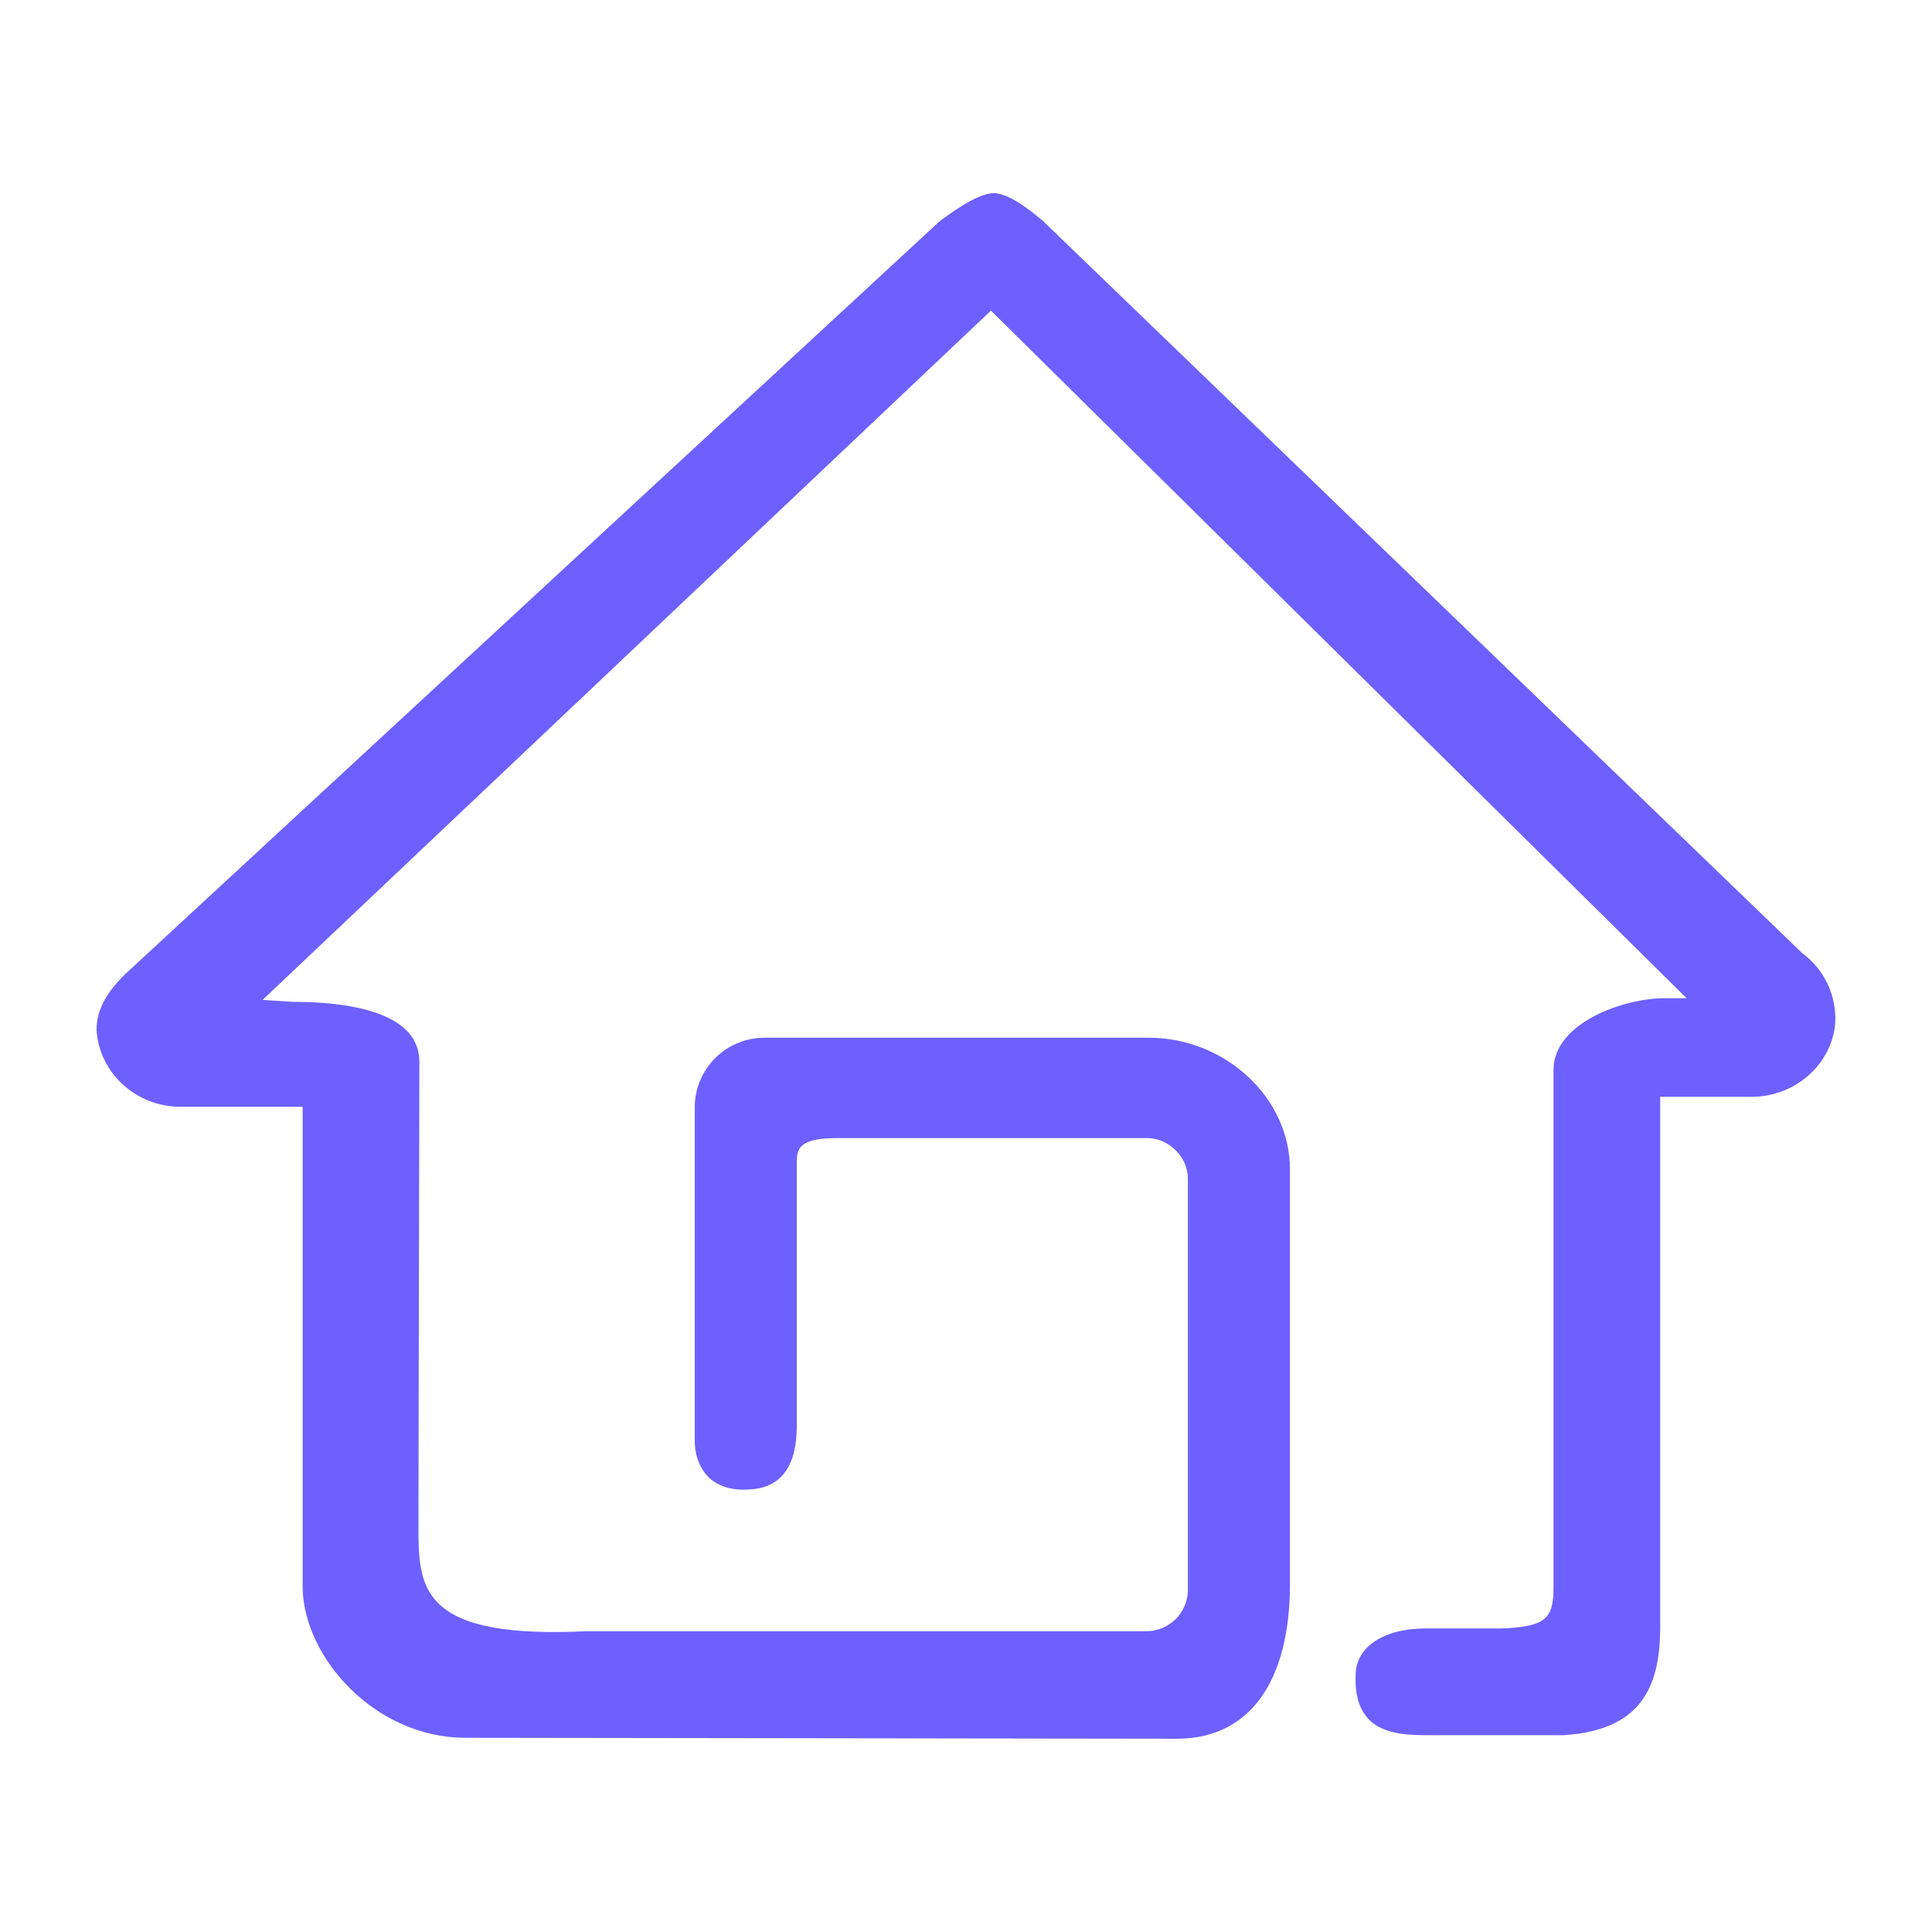 <svg width="32" height="32" viewBox="0 0 32 32" fill="none" xmlns="http://www.w3.org/2000/svg">
<g id="Frame">
<path id="Vector" d="M29.838 15.775L17.275 3.66C17.184 3.585 16.747 3.199 16.459 3.199C16.173 3.199 15.675 3.585 15.568 3.66L2.189 16.028C1.902 16.281 1.586 16.638 1.6 17.068C1.645 17.767 2.25 18.332 2.99 18.332H5.013V26.319C5.045 27.463 6.206 28.769 7.686 28.783L19.494 28.799C20.688 28.799 21.366 27.865 21.366 26.231V19.37C21.366 18.182 20.294 17.188 19.027 17.188H12.669C12.364 17.186 12.07 17.305 11.852 17.519C11.634 17.733 11.51 18.025 11.507 18.33V23.855C11.507 24.122 11.597 24.329 11.747 24.479C11.914 24.626 12.127 24.687 12.399 24.671C13.198 24.642 13.198 23.855 13.198 23.543V19.223C13.198 18.983 13.304 18.85 13.879 18.85H18.997C19.358 18.85 19.675 19.162 19.675 19.518V26.35C19.67 26.527 19.596 26.695 19.47 26.82C19.343 26.944 19.174 27.015 18.997 27.018H9.709C8.456 27.078 7.67 26.943 7.277 26.572C6.931 26.246 6.931 25.77 6.931 25.265V25.042L6.946 17.588C6.947 17.488 6.928 17.389 6.889 17.297C6.85 17.205 6.793 17.122 6.72 17.054C6.282 16.638 5.346 16.594 4.848 16.594L4.349 16.562L16.413 5.145L27.936 16.534H27.558C26.909 16.534 25.731 16.934 25.731 17.721V26.305C25.731 26.825 25.579 26.943 24.87 26.972H23.618C22.907 26.972 22.454 27.284 22.454 27.745C22.439 28.073 22.515 28.31 22.666 28.473C22.893 28.711 23.27 28.74 23.618 28.74H25.898C27.331 28.652 27.514 27.759 27.498 26.81V18.167H29.008C29.733 18.167 30.336 17.633 30.397 16.951C30.41 16.724 30.366 16.498 30.268 16.292C30.171 16.087 30.023 15.91 29.838 15.777V15.775Z" fill="#6D60FF"/>
</g>
</svg>
